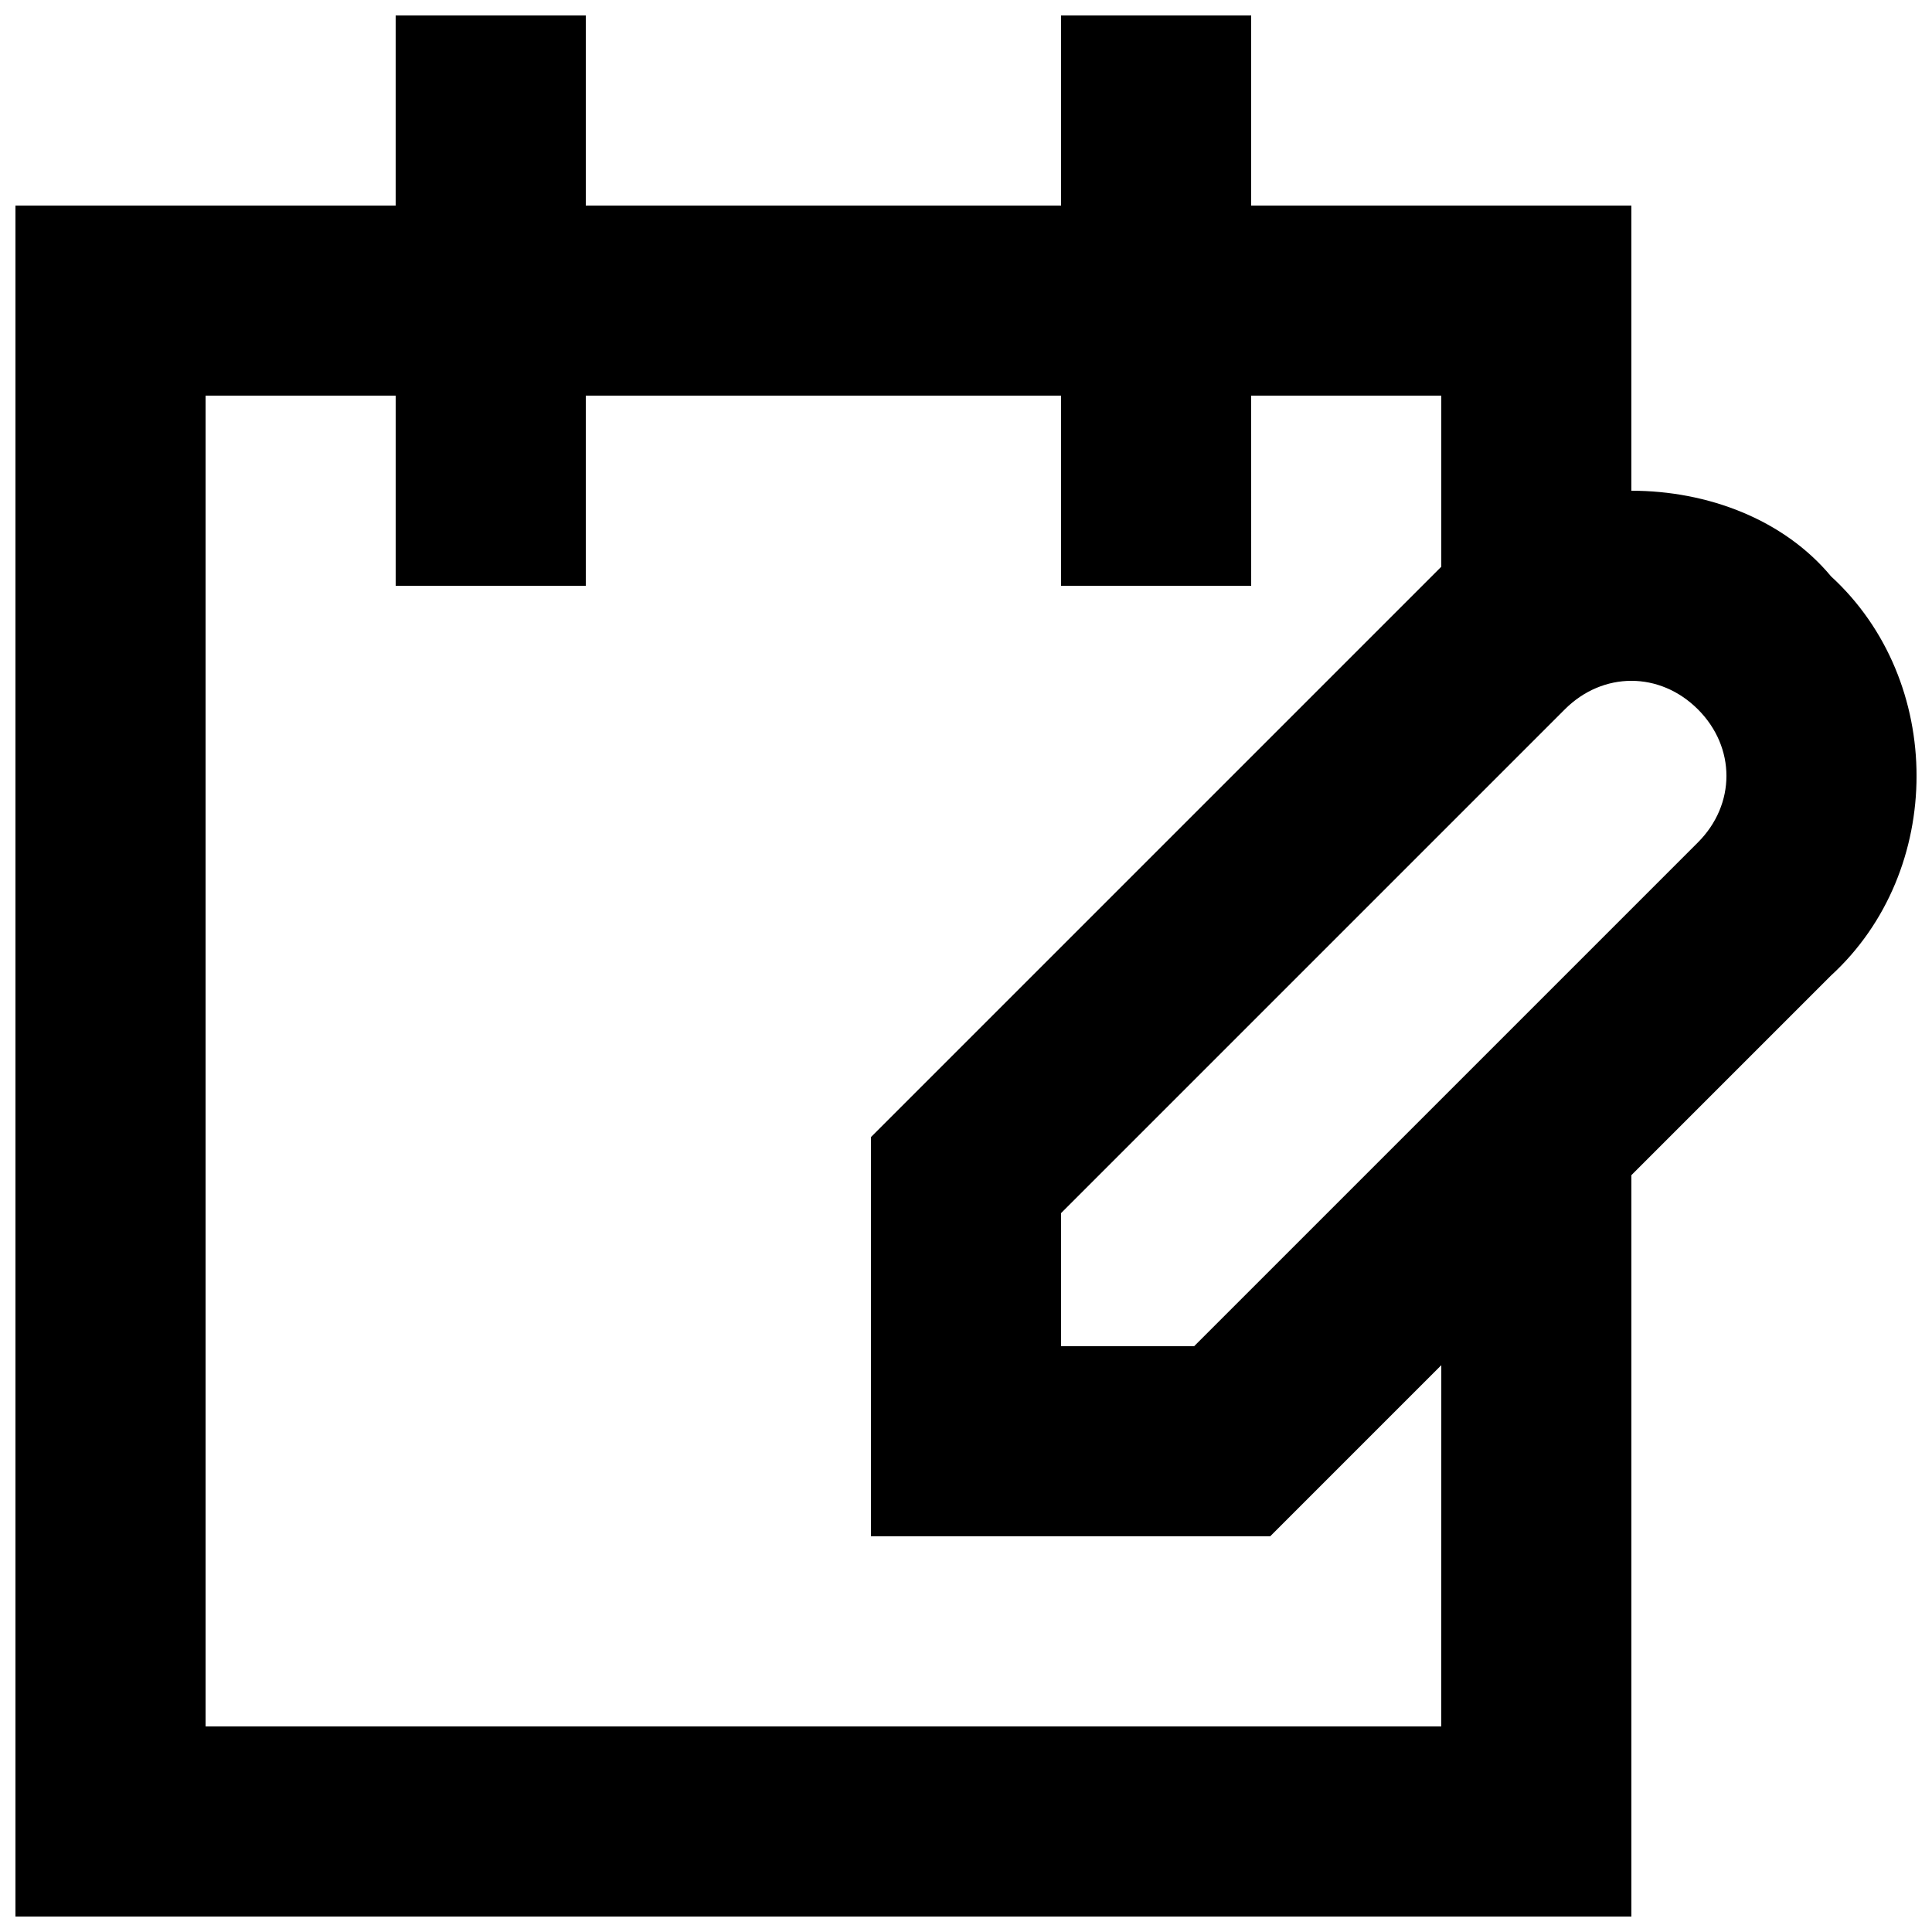 <?xml version="1.0" encoding="UTF-8"?>
<!-- Uploaded to: ICON Repo, www.iconrepo.com, Generator: ICON Repo Mixer Tools -->
<svg width="800px" height="800px" version="1.1" viewBox="144 144 512 512" xmlns="http://www.w3.org/2000/svg">
 <defs>
  <clipPath id="a">
   <path d="m148.09 148.09h503.81v503.81h-503.81z"/>
  </clipPath>
 </defs>
 <g clip-path="url(#a)">
  <path d="m629.23 296.72c-12.594-15.117-32.746-22.672-52.898-22.672v-75.57h-100.76v-50.383h-50.383v50.383h-125.95v-50.383h-50.383v50.383h-100.76v453.43h428.24v-196.48l52.898-52.898c30.23-27.715 30.23-78.098 0-105.8zm-103.28 304.8h-327.47v-352.67h50.383v50.383h50.383l-0.004-50.383h125.95v50.383h50.383l-0.004-50.383h50.383v45.344l-2.519 2.519-148.62 148.62v105.8h105.8l45.344-45.344zm68.016-234.27-133.51 133.51h-35.27v-35.266l133.51-133.51c10.078-10.078 25.191-10.078 35.266 0 10.082 10.07 10.082 25.188 0.004 35.262z"/>
 </g>
</svg>